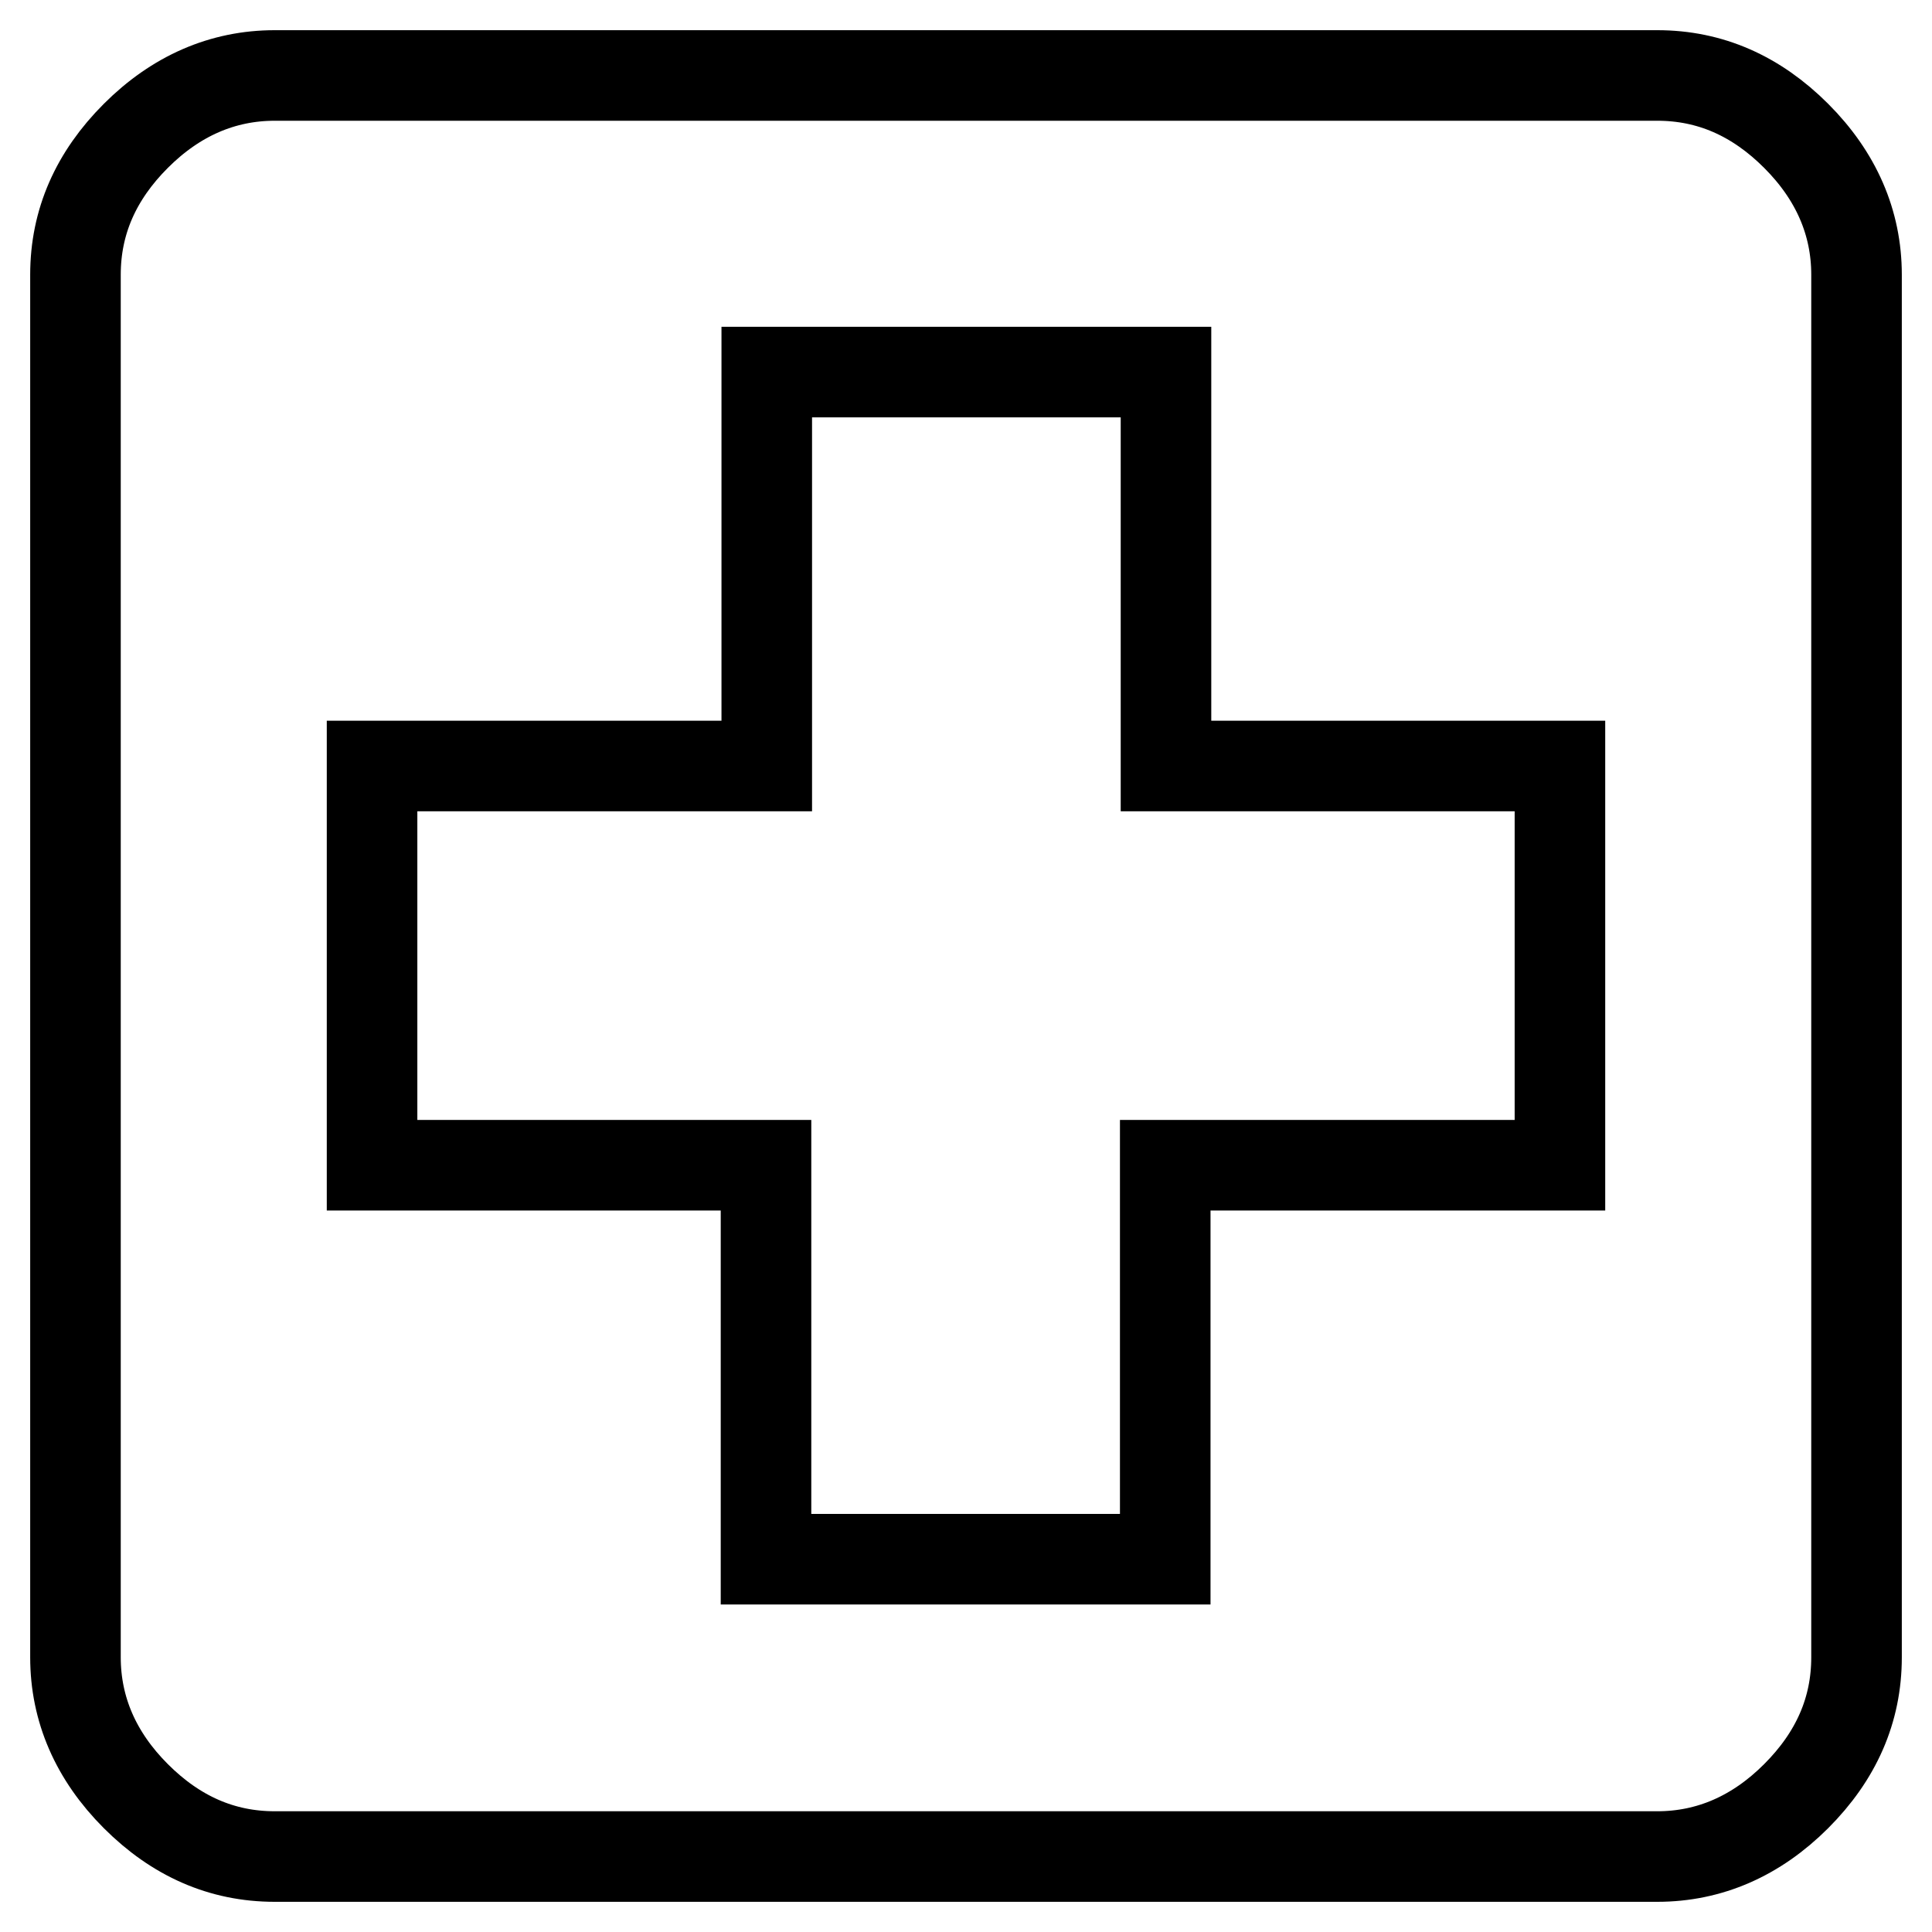 <?xml version="1.0" encoding="utf-8"?>
<!-- Svg Vector Icons : http://www.onlinewebfonts.com/icon -->
<!DOCTYPE svg PUBLIC "-//W3C//DTD SVG 1.1//EN" "http://www.w3.org/Graphics/SVG/1.1/DTD/svg11.dtd">
<svg version="1.1" xmlns="http://www.w3.org/2000/svg" xmlns:xlink="http://www.w3.org/1999/xlink" x="0px" y="0px" viewBox="0 0 256 256" enable-background="new 0 0 256 256" xml:space="preserve">
<g> <path stroke-width="12" fill-opacity="0" stroke="#000000"  d="M206.7,154.4v-52.9h-52.2V49.3h-52.9v52.2H49.3v52.9h52.2v52.2h52.9v-52.2H206.7z M219.6,10 c7,0,13.1,2.7,18.4,8c5.3,5.3,8,11.5,8,18.4v183.2c0,7-2.7,13.1-8,18.4c-5.3,5.3-11.5,8-18.4,8H36.4c-7,0-13.1-2.7-18.4-8 c-5.3-5.3-8-11.5-8-18.4V36.4c0-7,2.7-13.1,8-18.4s11.5-8,18.4-8H219.6z"/></g>
</svg>